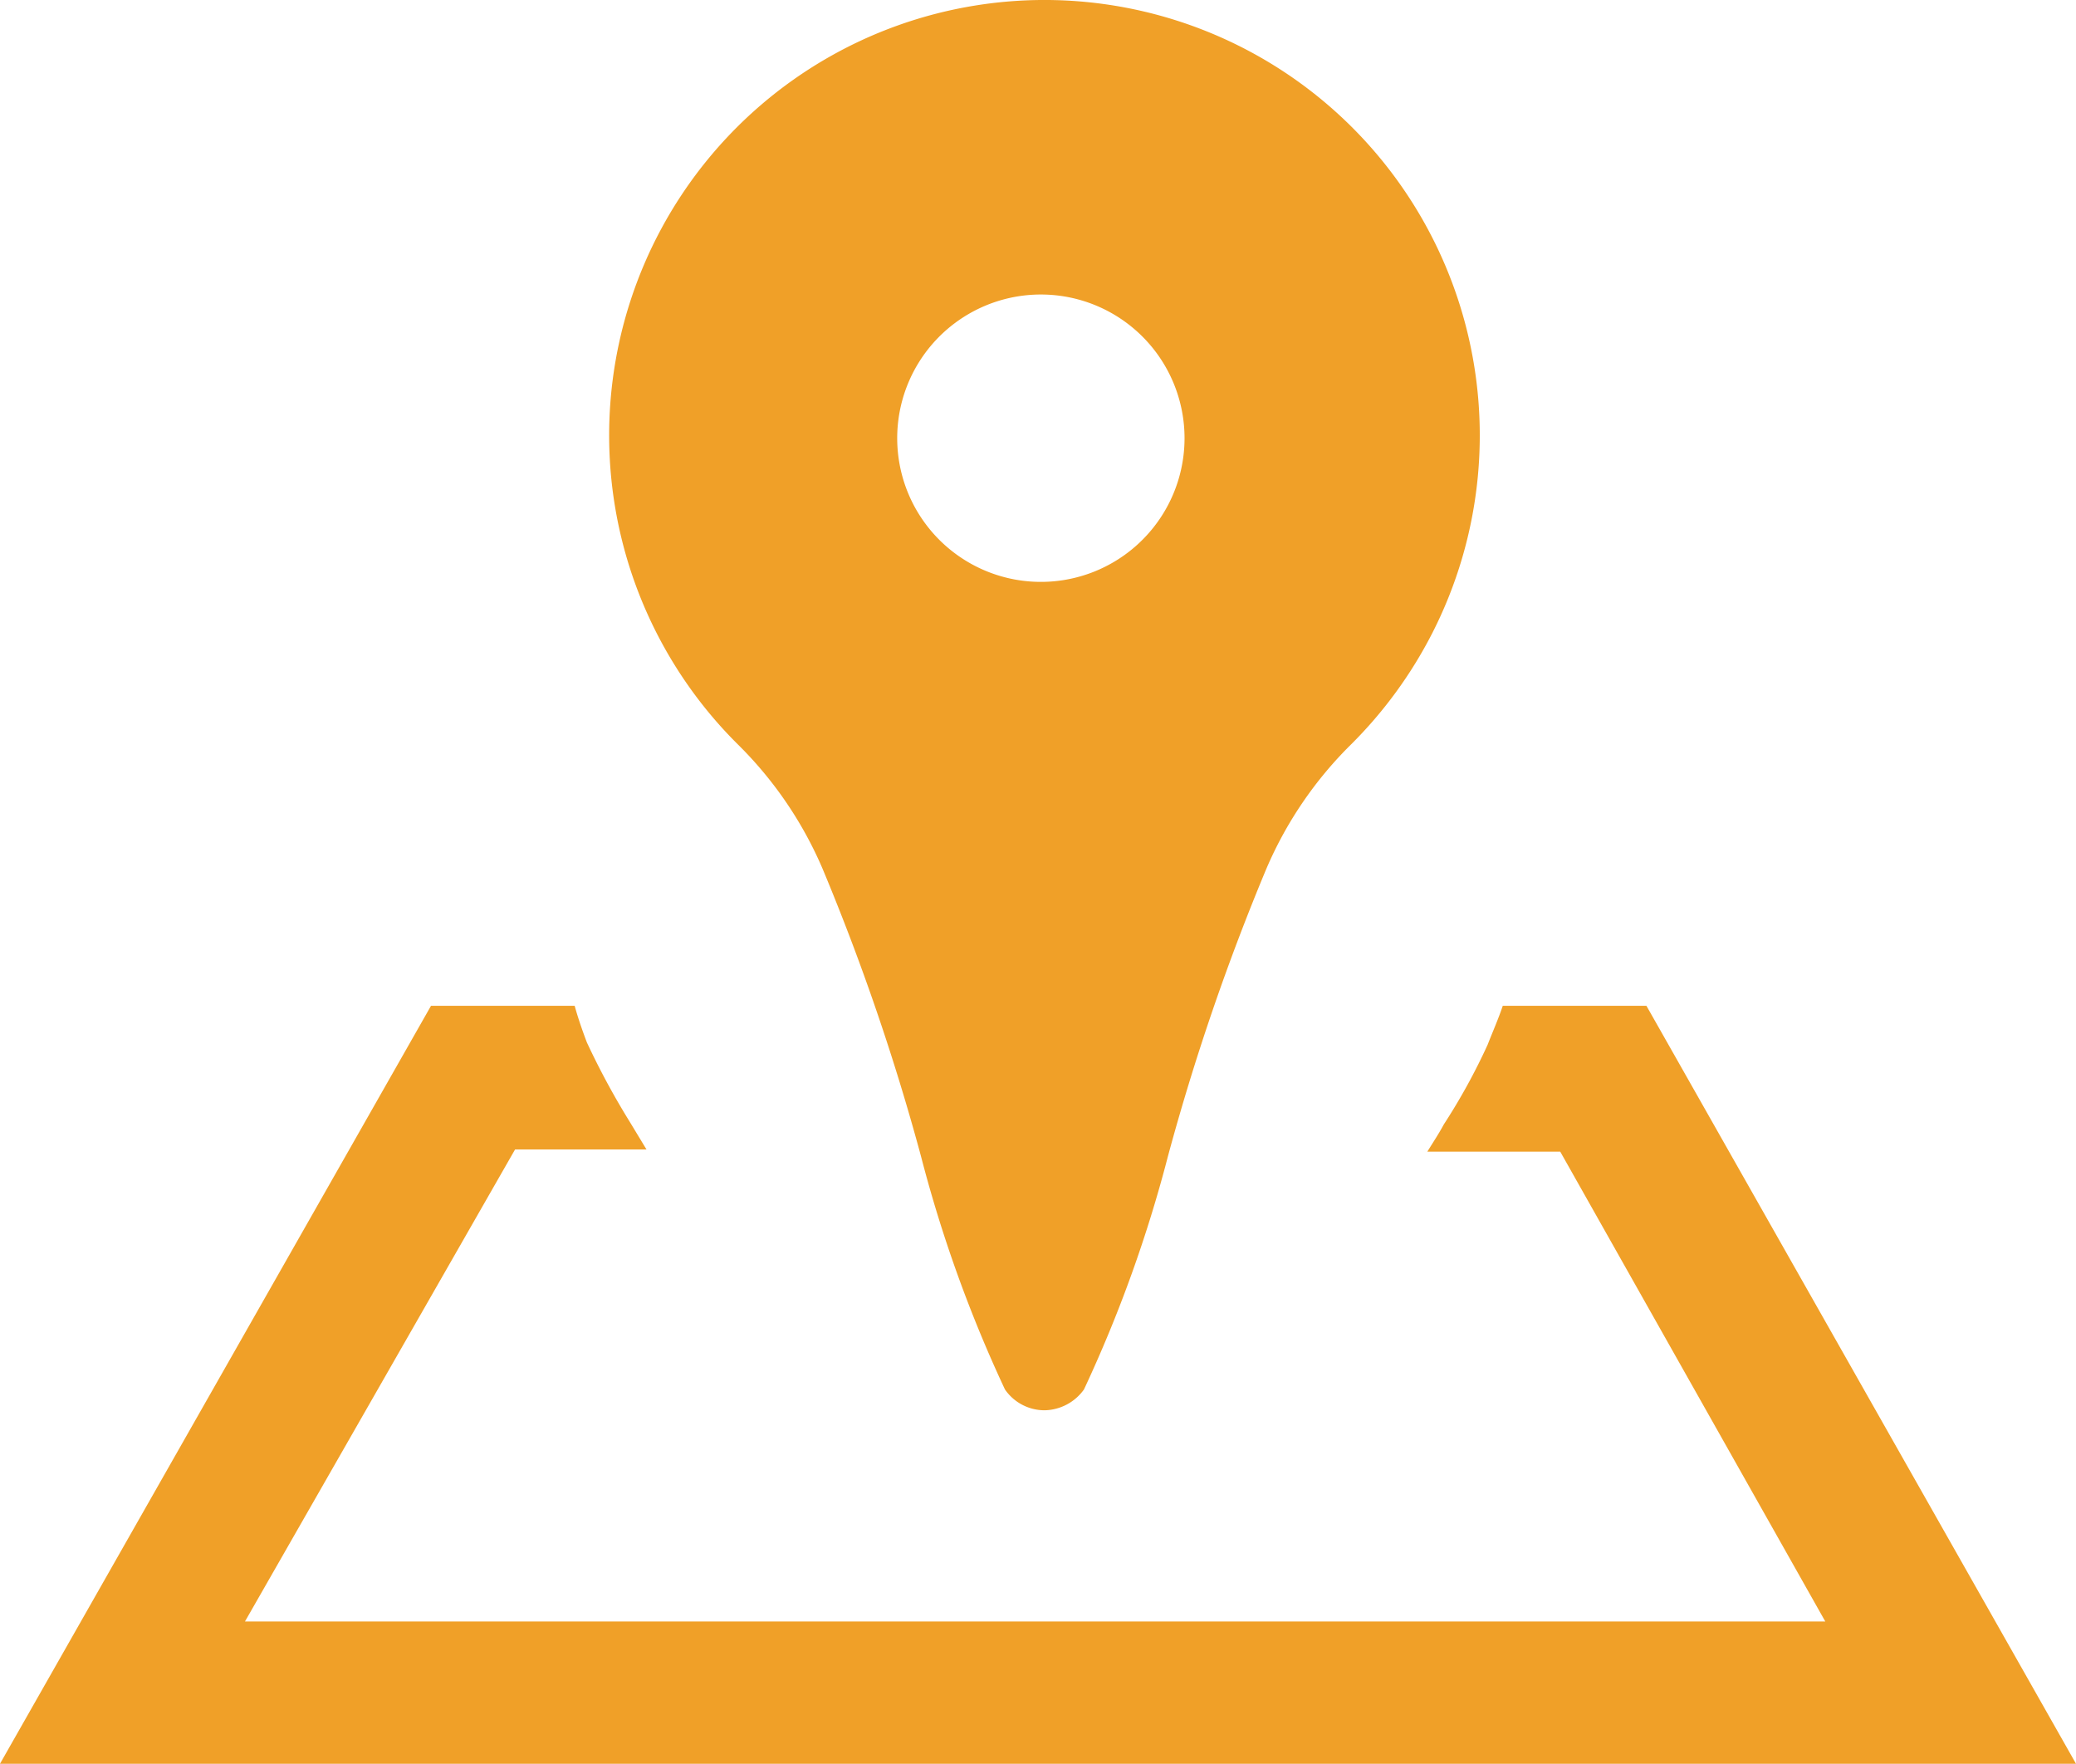 <svg xmlns="http://www.w3.org/2000/svg" viewBox="0 0 28.9 24.55"><defs><style>.cls-1{fill:#f0a028;}</style></defs><g id="レイヤー_2" data-name="レイヤー 2"><g id="文字類"><path class="cls-1" d="M19.94,8.81a6.1,6.1,0,0,1-1.13,1.55,5.43,5.43,0,0,0-1.18,1.73,32.11,32.11,0,0,0-1.37,4,18.74,18.74,0,0,1-1.17,3.25h0a.69.69,0,0,1-.55.29.67.67,0,0,1-.55-.29h0a18.74,18.74,0,0,1-1.17-3.25,32.11,32.11,0,0,0-1.37-4,5.43,5.43,0,0,0-1.18-1.73,6.06,6.06,0,1,1,9.67-1.55ZM14.54,4.1a2,2,0,1,0,1.95,2A2,2,0,0,0,14.54,4.1Z"/><path class="cls-1" d="M22.92,14h-2c-.06.18-.14.36-.21.54a8.54,8.54,0,0,1-.61,1.11c-.07.13-.15.25-.23.38h1.85l3.69,6.54h-22L7.17,16H9l-.23-.38a10.64,10.64,0,0,1-.6-1.11Q8.06,14.22,8,14H6L0,24.55H28.9Z"/></g></g></svg>